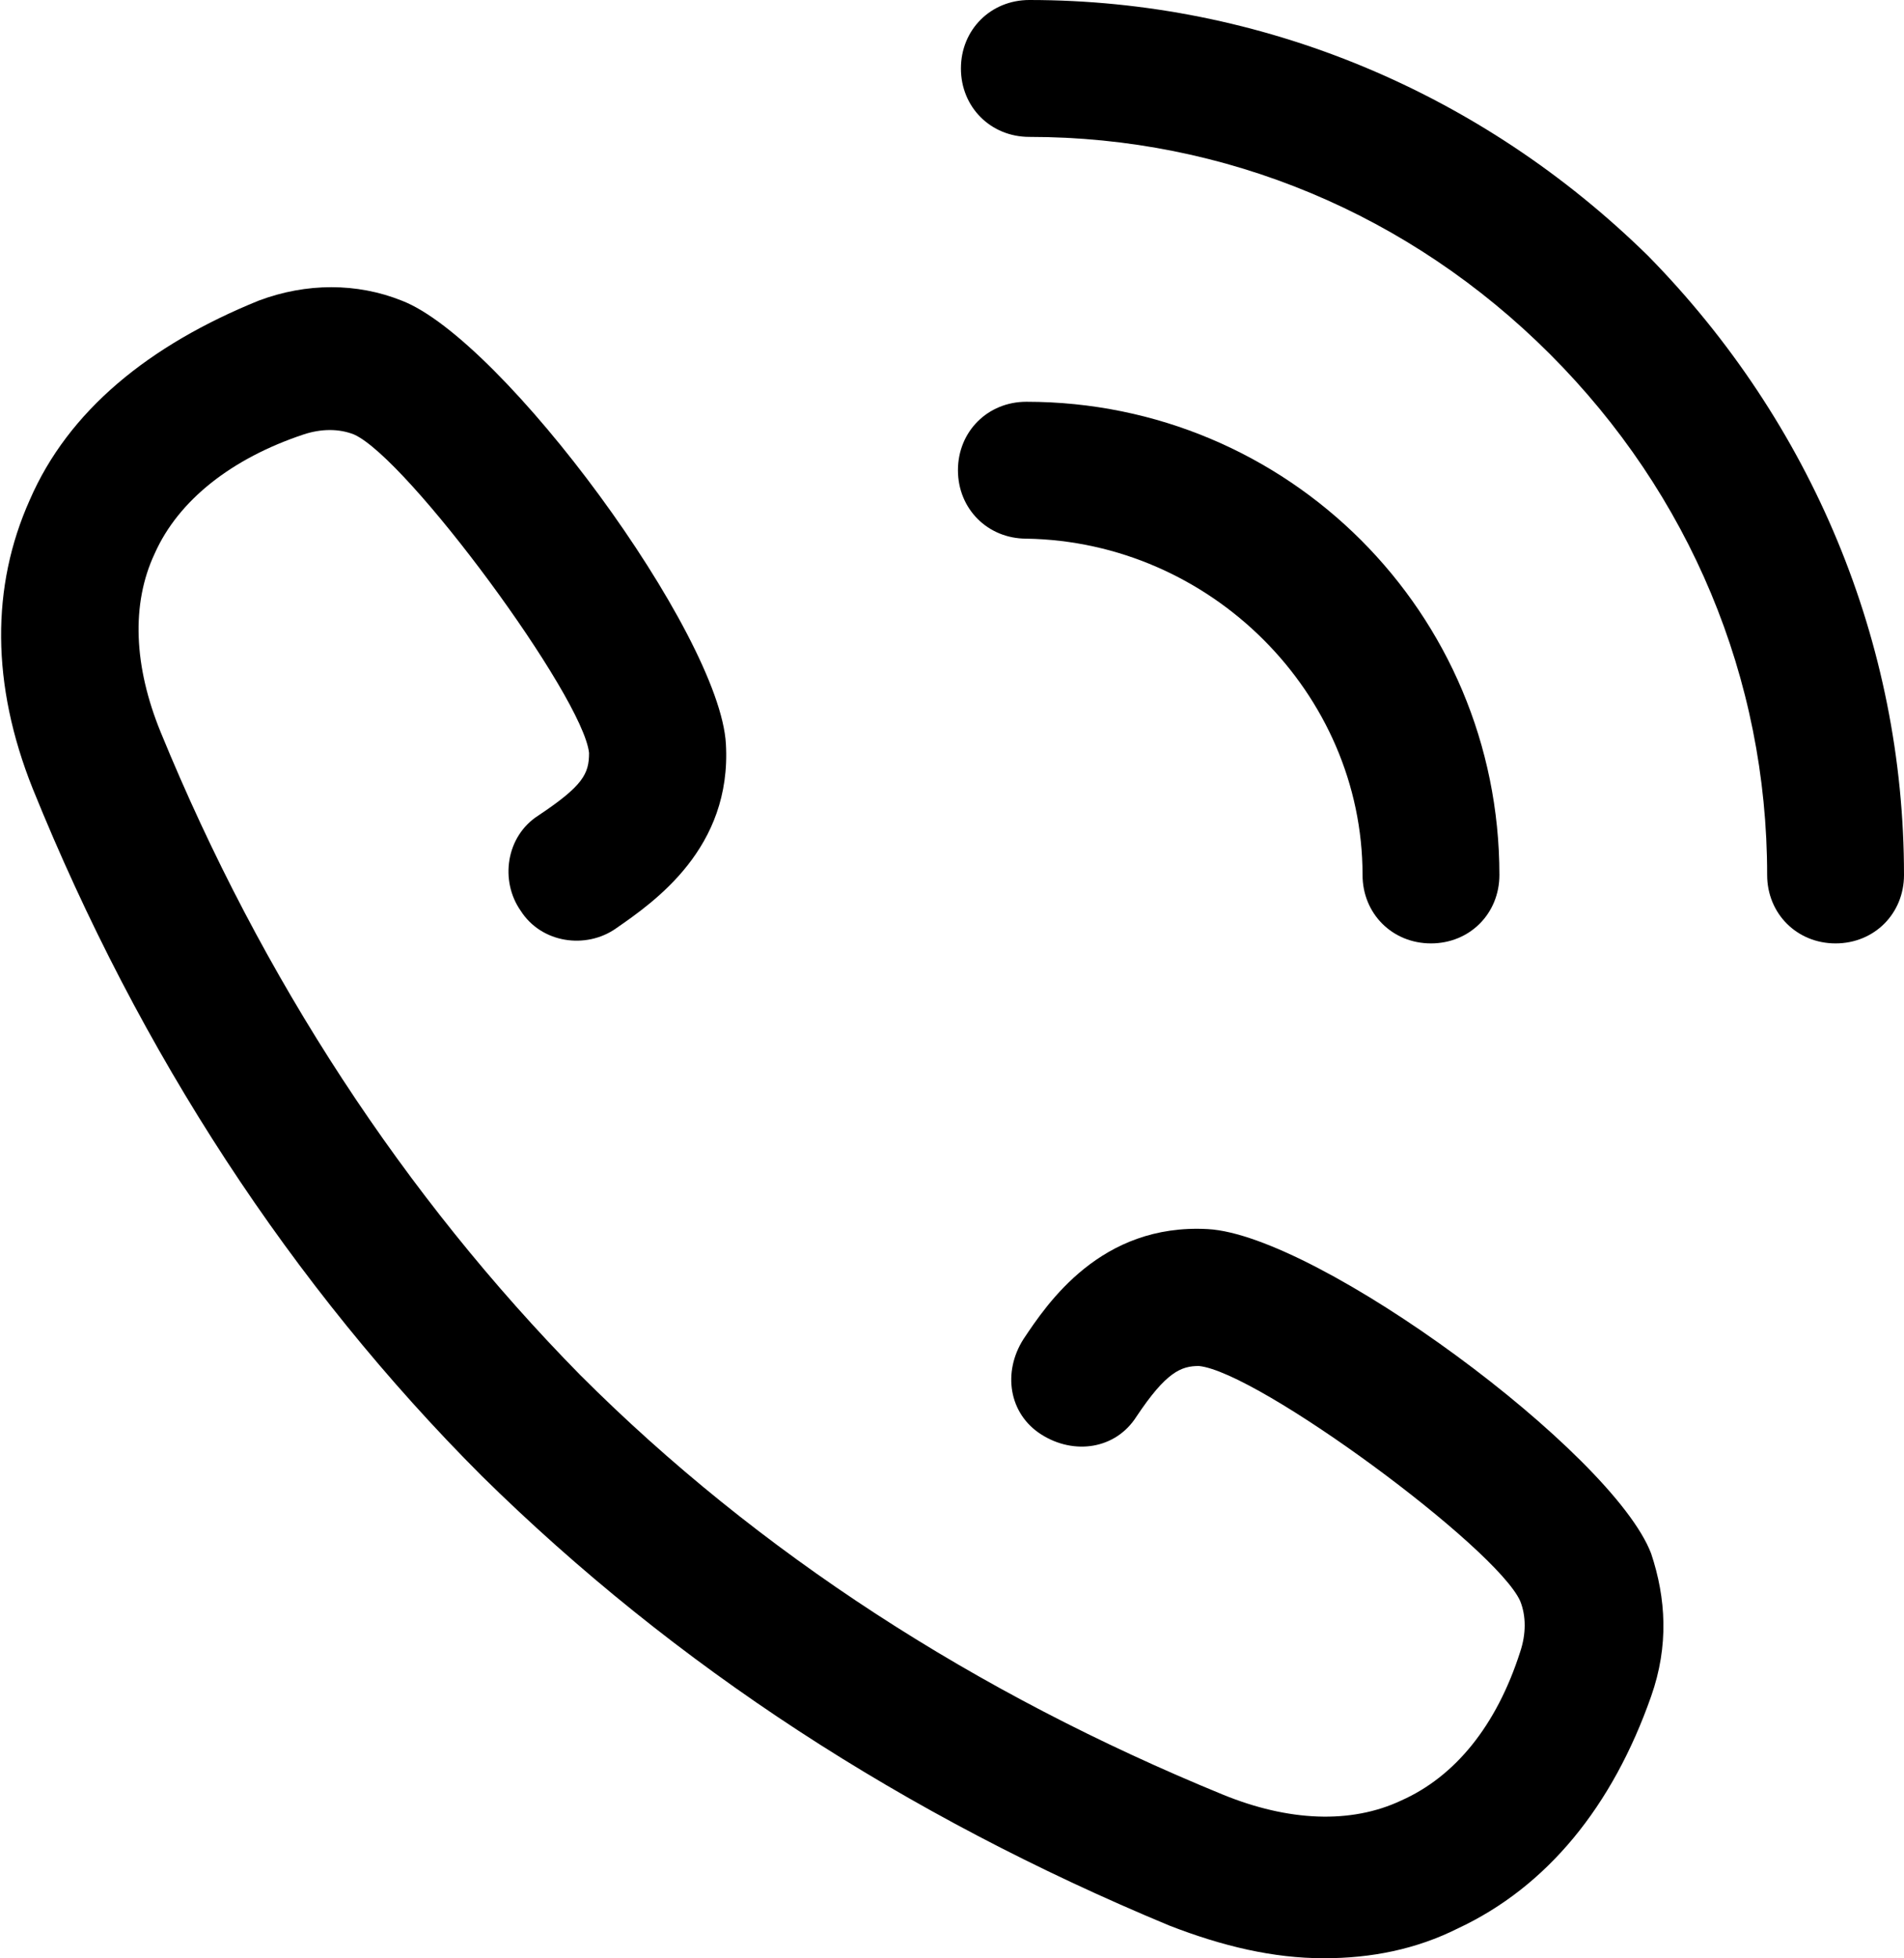 <?xml version="1.0" encoding="utf-8"?>
<!-- Generator: Adobe Illustrator 19.0.0, SVG Export Plug-In . SVG Version: 6.00 Build 0)  -->
<svg version="1.1" id="Layer_1" xmlns="http://www.w3.org/2000/svg" xmlns:xlink="http://www.w3.org/1999/xlink" x="0px" y="0px"
	 viewBox="-567 568.2 64 65.8" style="enable-background:new -567 568.2 64 65.8;" xml:space="preserve">
<g id="DESIGNED_BY_FREEPIK">
</g>
<g>
	<path d="M-511.6,576.8c-5.6-5.5-13-8.6-20.8-8.6c-1.3,0-2.3,1-2.3,2.3s1,2.3,2.3,2.3c6.6,0,12.8,2.6,17.5,7.3
		c4.7,4.7,7.3,10.9,7.3,17.5c0,1.3,1,2.3,2.3,2.3c1.3,0,2.3-1,2.3-2.3C-503,589.8-506.1,582.4-511.6,576.8z"/>
	<path d="M-521.2,597.6c0,1.3,1,2.3,2.3,2.3c1.3,0,2.3-1,2.3-2.3c0-8.8-7.1-15.9-15.9-15.9c-1.3,0-2.3,1-2.3,2.3s1,2.3,2.3,2.3
		C-526.3,586.4-521.2,591.5-521.2,597.6z"/>
	<path d="M-526.4,609.5c-3.6-0.2-5.4,2.5-6.2,3.7c-0.7,1.1-0.5,2.5,0.6,3.2s2.5,0.5,3.2-0.6c1-1.5,1.5-1.7,2.1-1.7
		c2,0.2,10,6.1,10.8,7.9c0.2,0.5,0.2,1.1,0,1.7c-0.8,2.5-2.2,4.2-4,5c-1.7,0.8-3.8,0.7-6-0.2c-8.3-3.4-15.6-8.1-21.6-14.1l0,0
		c-5.9-6-10.7-13.3-14.1-21.6c-0.9-2.2-1-4.3-0.2-6c0.8-1.8,2.6-3.2,5-4c0.6-0.2,1.2-0.2,1.7,0c1.8,0.8,7.7,8.8,7.9,10.7
		c0,0.7-0.2,1.1-1.7,2.1c-1.1,0.7-1.3,2.2-0.6,3.2c0.7,1.1,2.2,1.3,3.2,0.6c1.3-0.9,3.9-2.7,3.7-6.2c-0.2-3.7-7.5-13.6-10.9-14.9
		c-1.5-0.6-3.2-0.6-4.8,0c-3.7,1.5-6.4,3.7-7.7,6.7c-1.3,2.9-1.3,6.2,0.1,9.7c3.6,8.9,8.7,16.7,15.1,23.1l0,0
		c6.5,6.4,14.2,11.4,23.1,15.1c1.8,0.7,3.5,1.1,5.2,1.1c1.6,0,3.1-0.3,4.5-1c3-1.4,5.2-4.1,6.5-7.8c0.6-1.7,0.5-3.3,0-4.8
		C-512.8,617-522.7,609.7-526.4,609.5z"/>
</g>
</svg>
